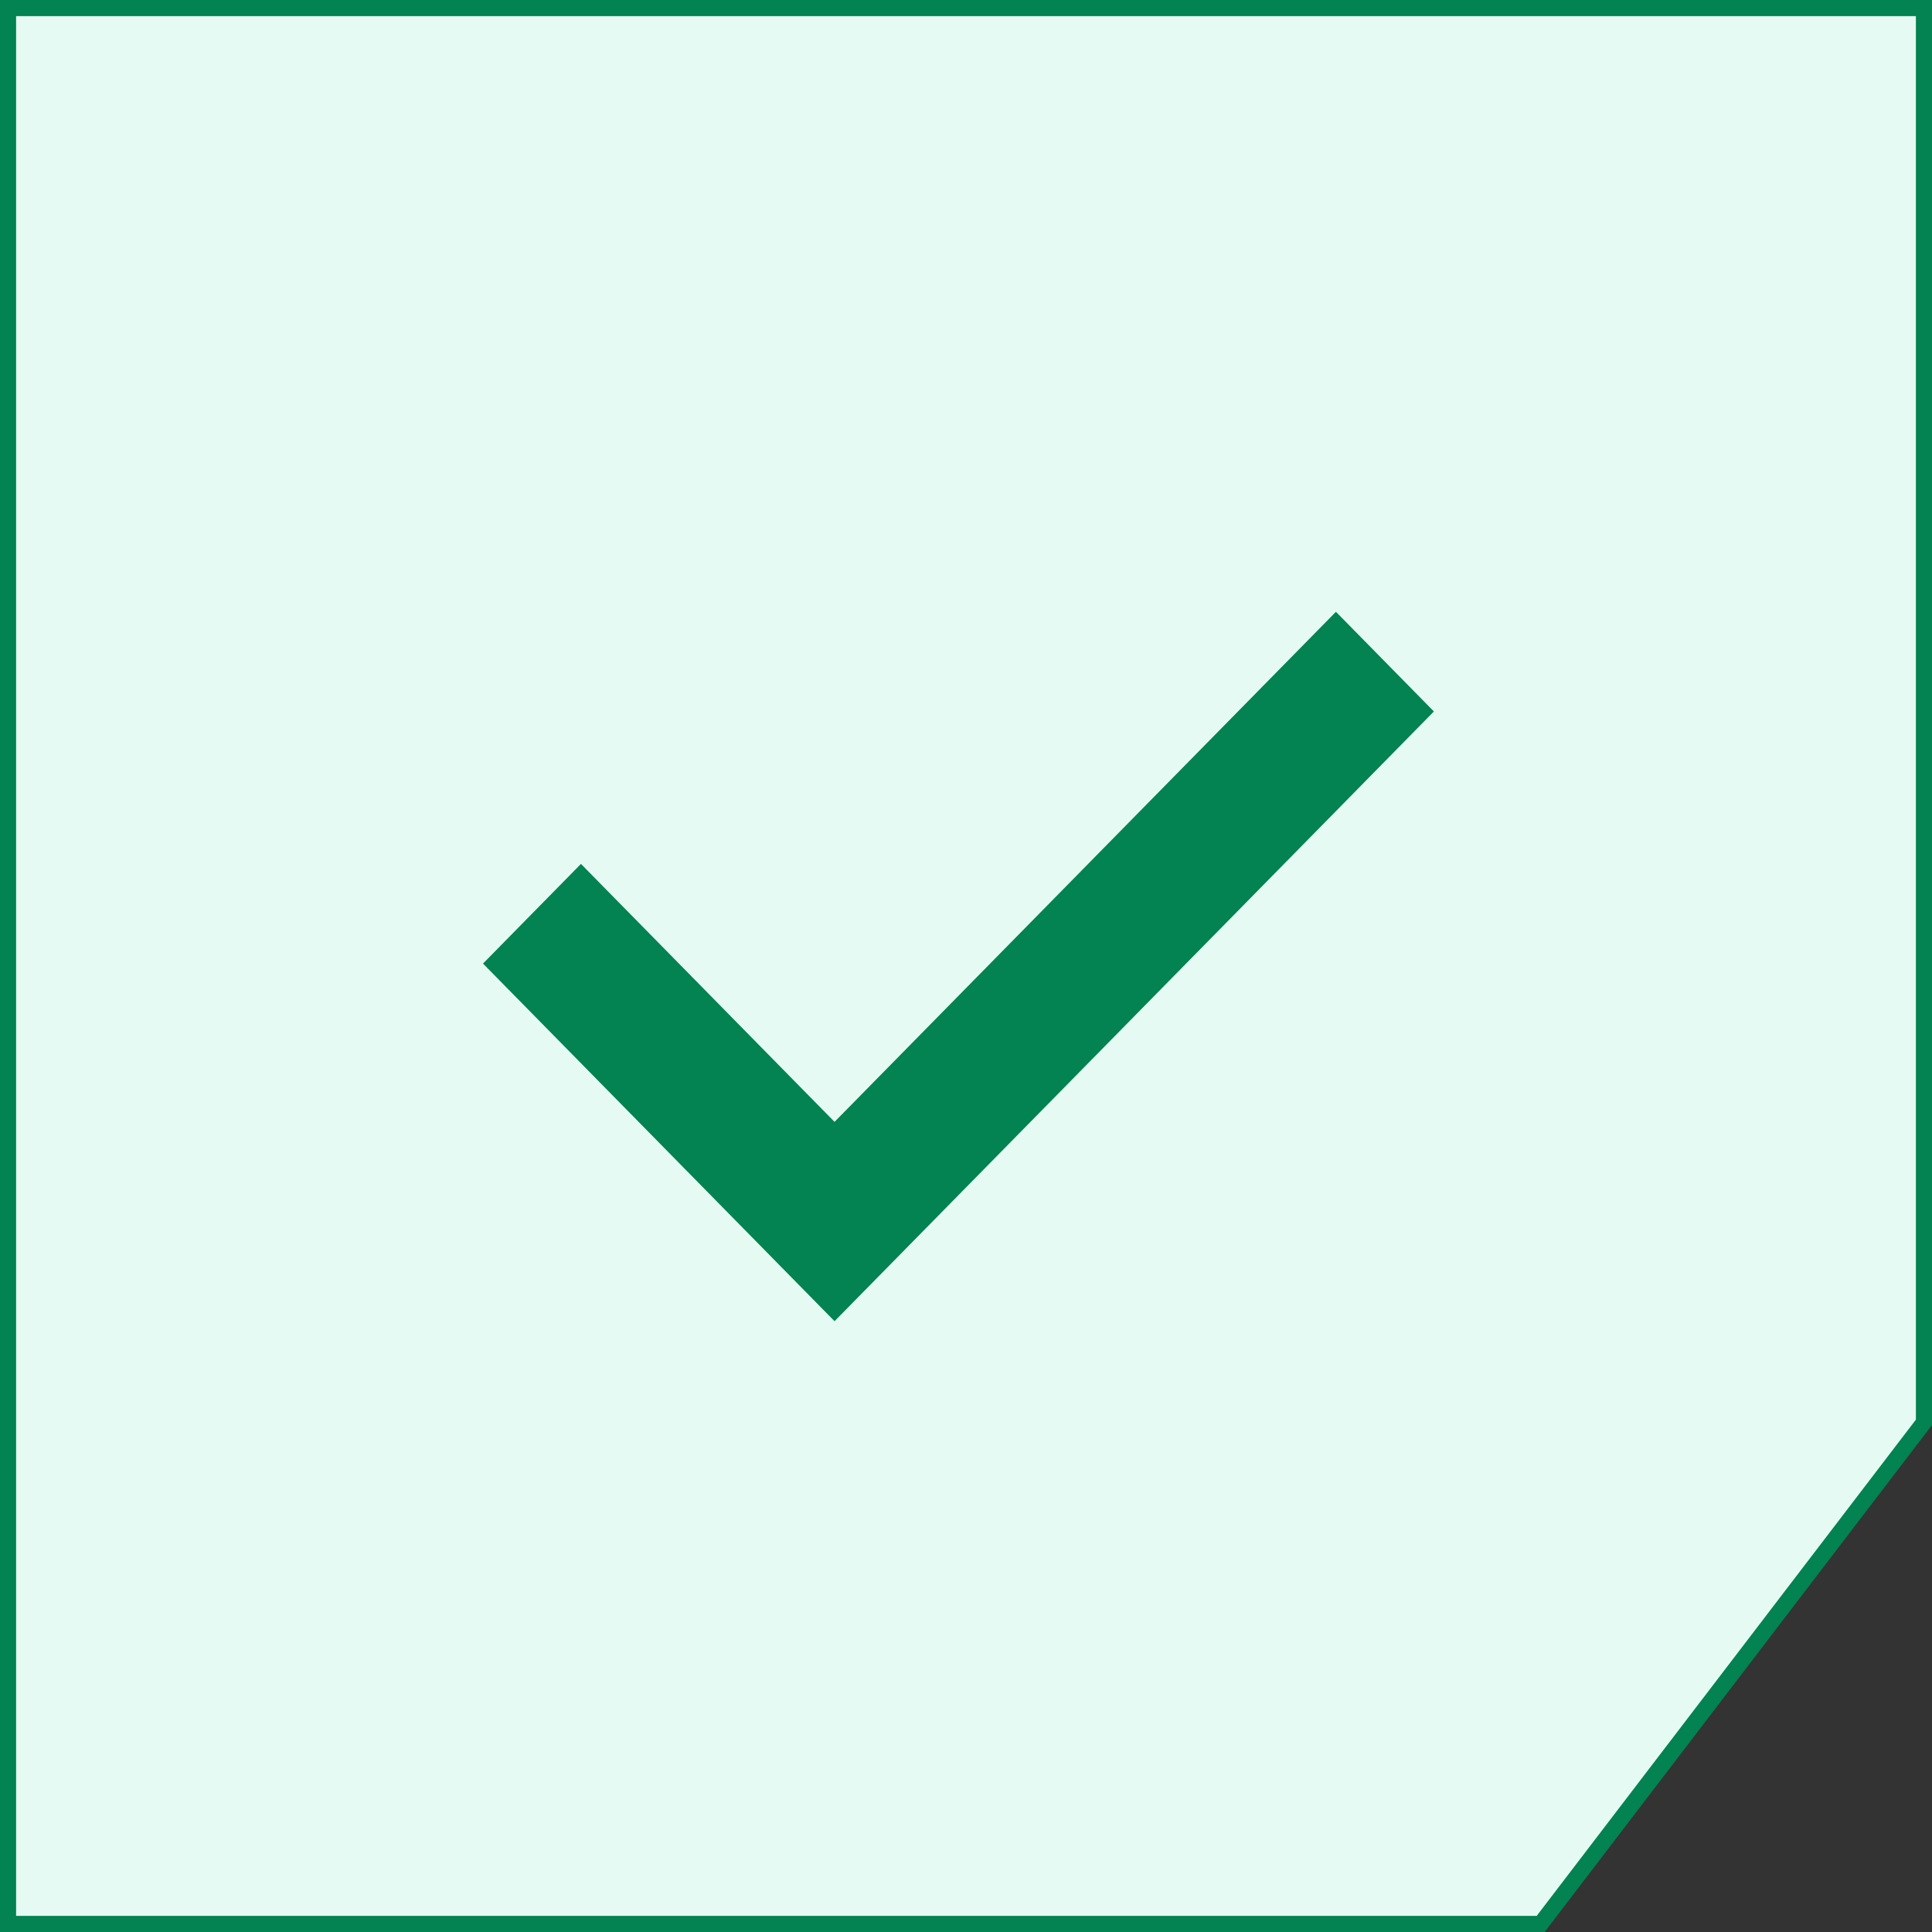 <svg width="120" height="120" viewBox="0 0 120 120" fill="none" xmlns="http://www.w3.org/2000/svg">
<rect x="0" y="0" width="120" height="120" fill="#333333" stroke="none"/>
<g clip-path="url(#clip0_17320_6176)">
<path d="M0.5 0.5L0.5 119.5L95.693 119.5L119.5 88.345L119.5 0.5L0.5 0.5Z" fill="#E5FAF2" stroke="#038252"/>
<path d="M36.085 53.659L30 59.849L51.835 82.062L89.062 44.191L82.977 38L51.835 69.681L36.085 53.659Z" fill="#038252"/>
</g>
<defs>
<clipPath id="clip0_17320_6176">
<rect width="120" height="120" fill="white"/>
</clipPath>
</defs>
</svg>
